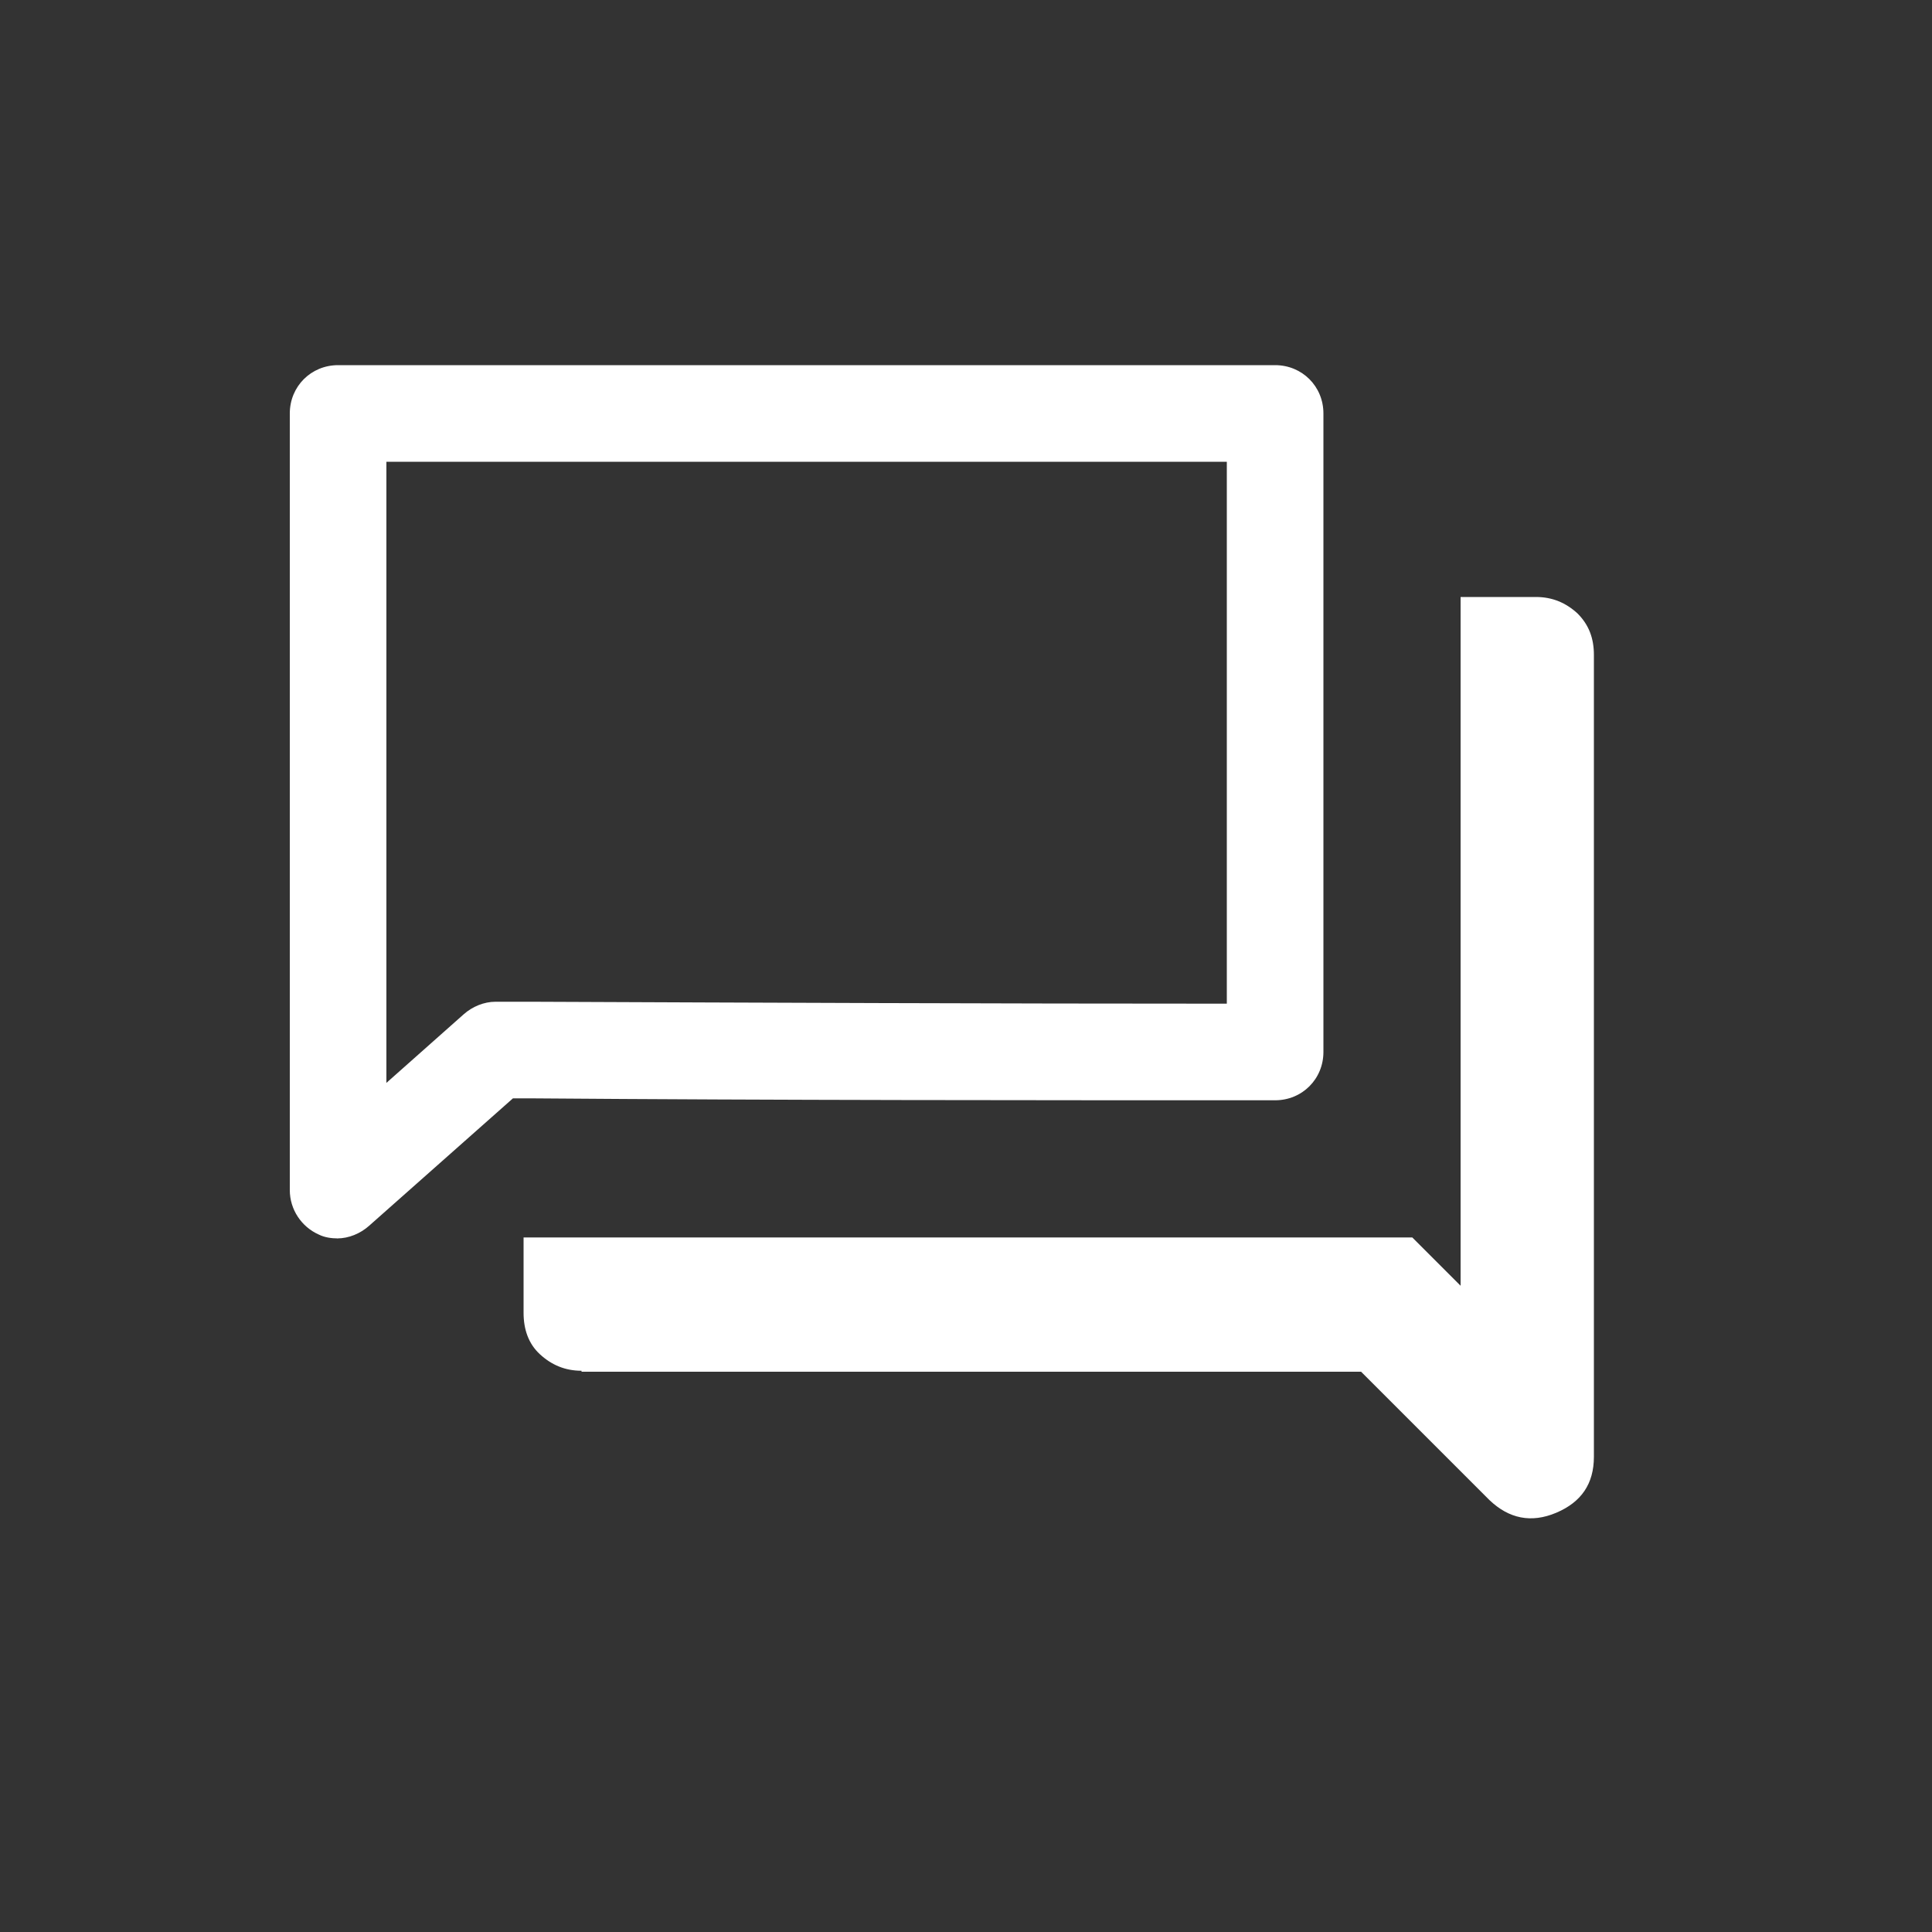 <svg viewBox="0 0 20 20" version="1.1" xmlns="http://www.w3.org/2000/svg" data-name="图层_1" id="_图层_1">
  
  <rect x="0" y="0" width="20" height="20" fill="#333333" stroke="none"/>
  
  <defs>
    <style>
      .st0 {
        fill: #fff;
      }
    </style>
  </defs>
  <g data-name="_图层_1" id="_图层_11">
    <g id="_图层_1-2">
      <g>
        <path d="M3.5,12.82c-.07,0-.14-.01-.2-.04-.18-.08-.3-.26-.3-.46V4.28c0-.28.22-.5.5-.5h9.7c.28,0,.5.22.5.5v6.61c0,.28-.22.5-.5.5-2.57,0-5.14,0-7.71-.02h-.18l-1.49,1.32c-.09.08-.21.13-.33.13ZM4,4.78v6.43l.8-.71c.09-.08.21-.13.33-.13h.37c2.4.01,4.8.02,7.2.02v-5.61H4Z" class="st0"></path>
        <path d="M6.02,14.19c-.17,0-.31-.06-.43-.17s-.17-.26-.17-.43v-.78h9.2l.5.5v-7.13h.78c.17,0,.31.06.43.17.12.12.17.26.17.43v8.3c0,.28-.13.47-.39.58s-.49.06-.69-.13l-1.33-1.33H6.02ZM3.79,10.46v-5.85,5.85Z" class="st0"></path>
      </g>
    </g>
  </g>
</svg>
